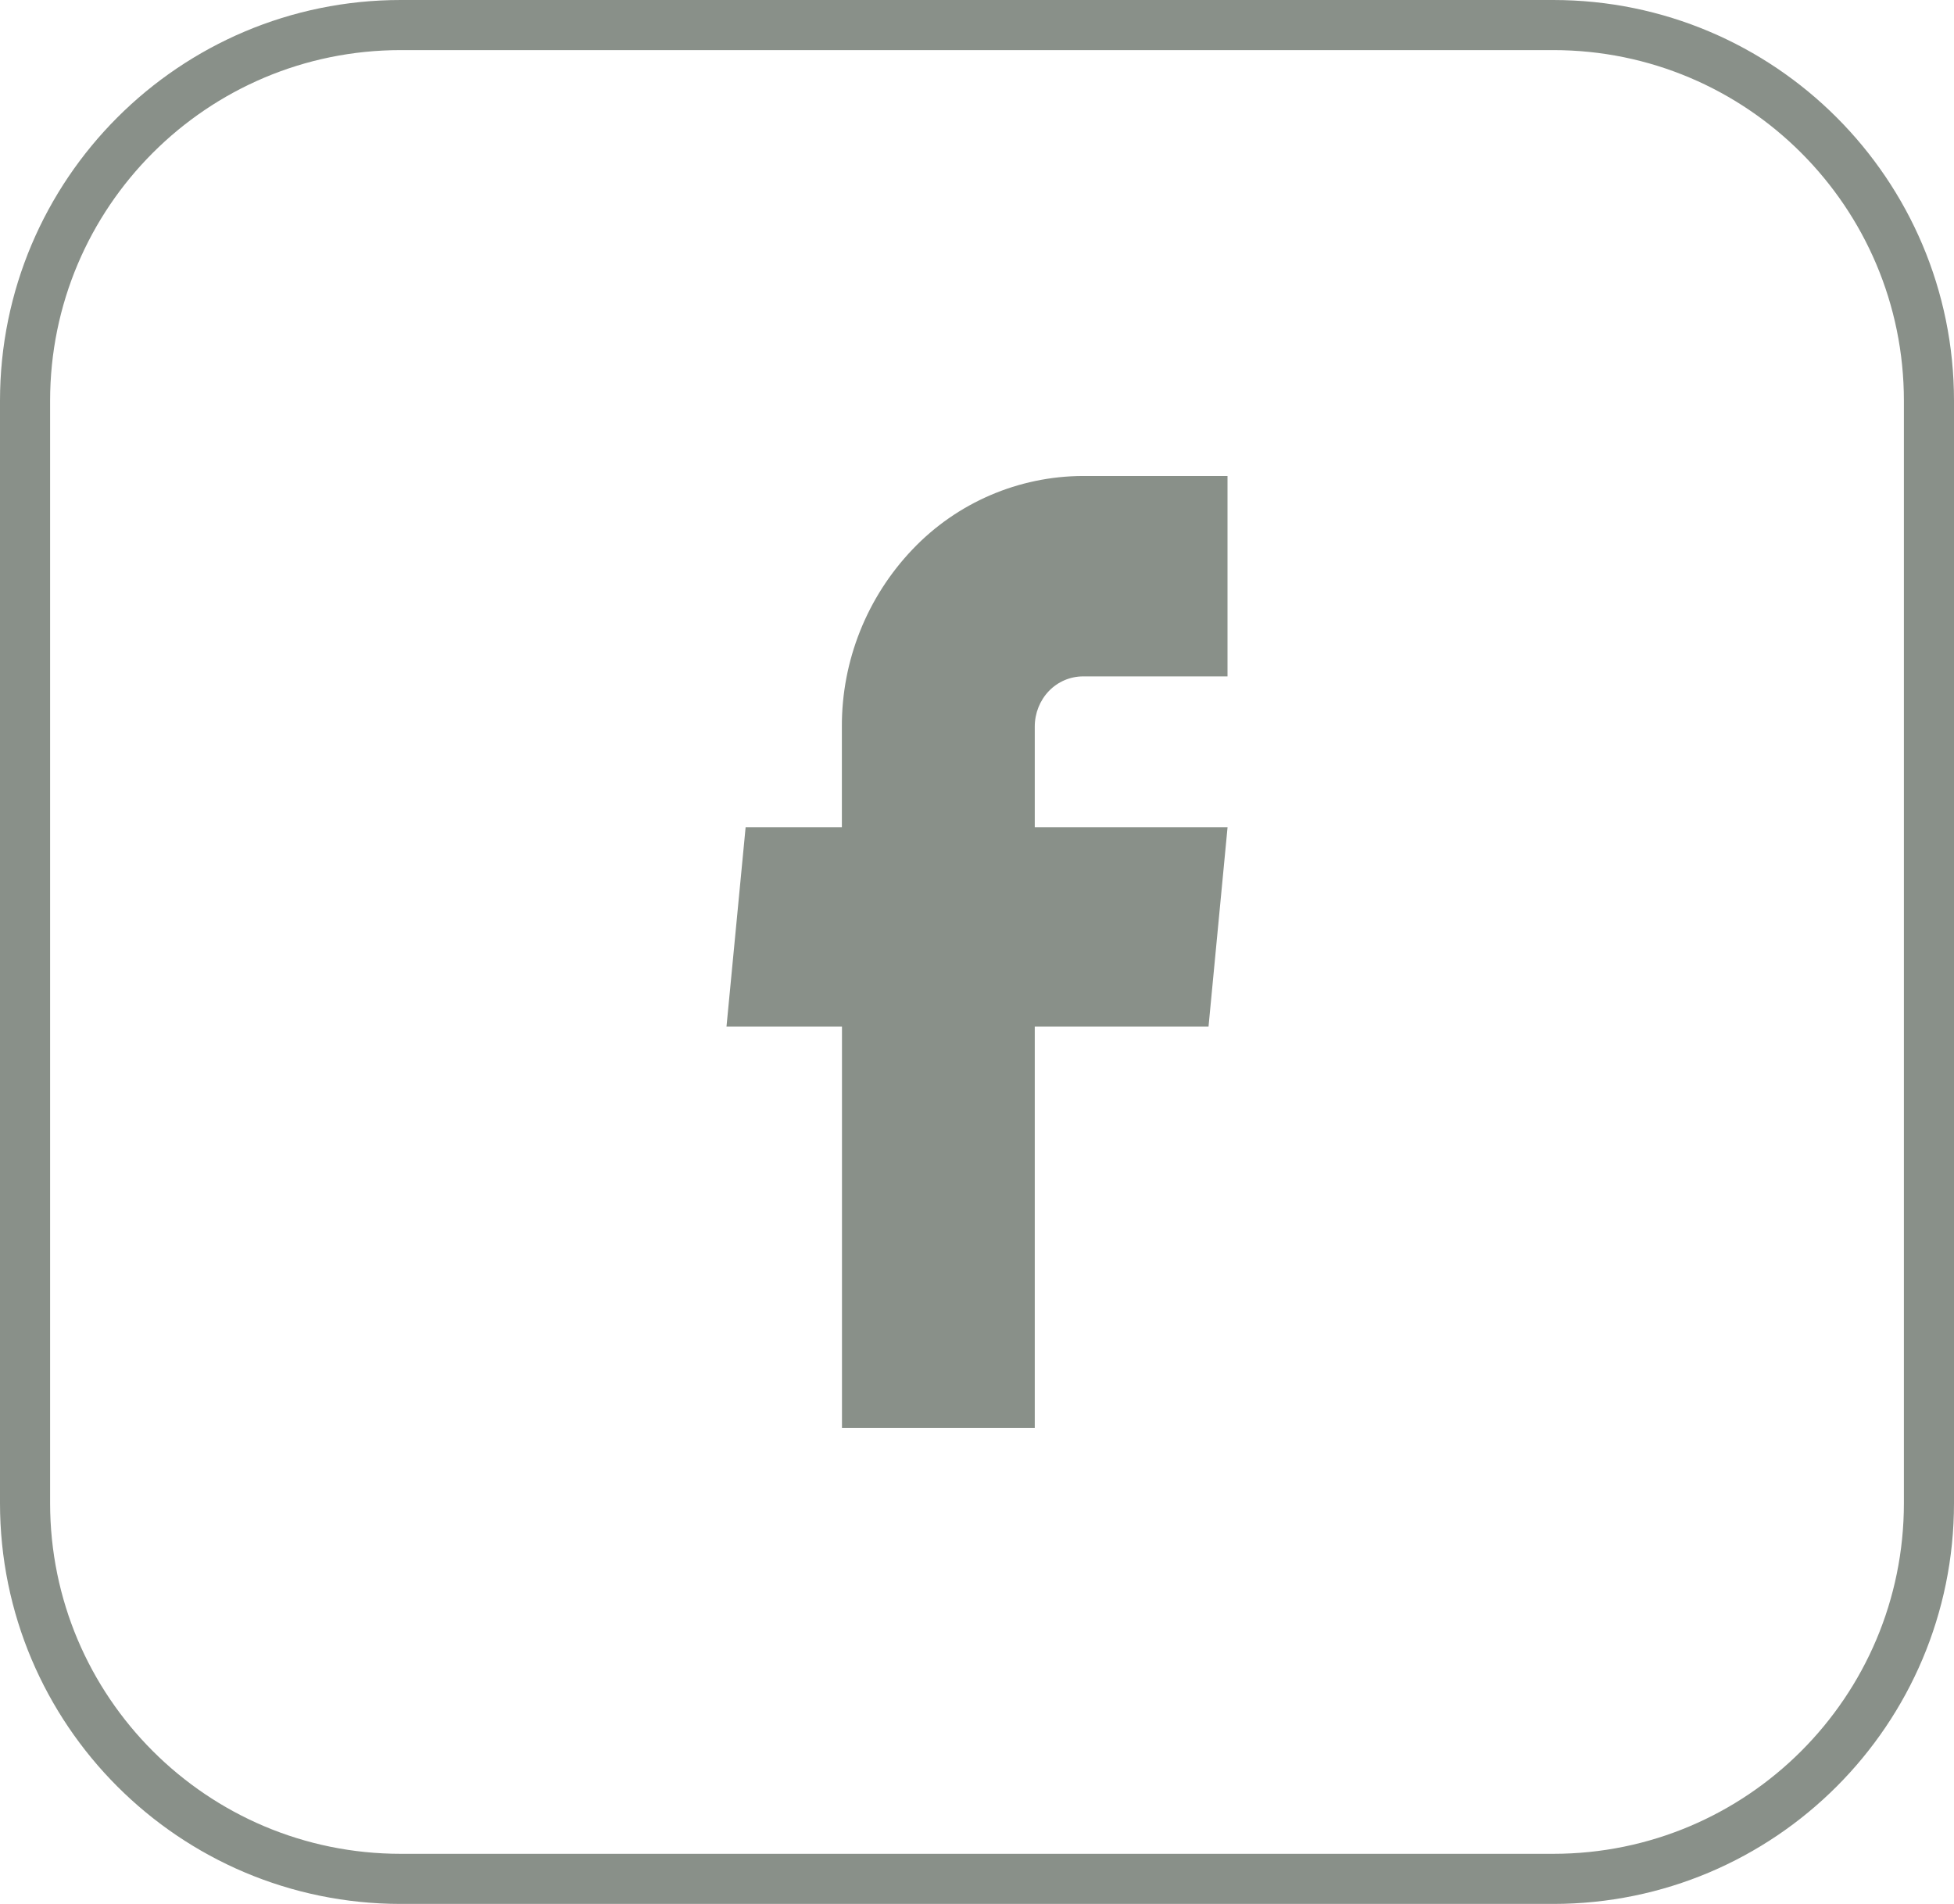 <?xml version="1.0" encoding="utf-8"?>
<!-- Generator: Adobe Illustrator 16.0.0, SVG Export Plug-In . SVG Version: 6.00 Build 0)  -->
<!DOCTYPE svg PUBLIC "-//W3C//DTD SVG 1.1//EN" "http://www.w3.org/Graphics/SVG/1.1/DTD/svg11.dtd">
<svg version="1.1" id="Layer_1" xmlns="http://www.w3.org/2000/svg" xmlns:xlink="http://www.w3.org/1999/xlink" x="0px" y="0px"
	 width="39px" height="38px" viewBox="0 0 39 38" enable-background="new 0 0 39 38" xml:space="preserve">
<path fill="none" stroke="#899089" d="M8,0.5h23c4.143,0,7.5,3.358,7.5,7.5v22c0,4.143-3.357,7.5-7.5,7.5H8
	c-4.142,0-7.5-3.357-7.5-7.5V8C0.5,3.858,3.858,0.5,8,0.5z"/>
<path fill="#899089" d="M16.805,28.5h3.848v-8.01h3.468l0.38-3.98h-3.848V14.5c0-0.265,0.102-0.52,0.281-0.707
	c0.178-0.186,0.424-0.292,0.681-0.293H24.5v-4h-2.886c-1.286,0.004-2.514,0.533-3.4,1.464c-0.909,0.953-1.415,2.22-1.411,3.536v2.01
	h-1.921L14.5,20.49h2.305V28.5z"/>
</svg>
